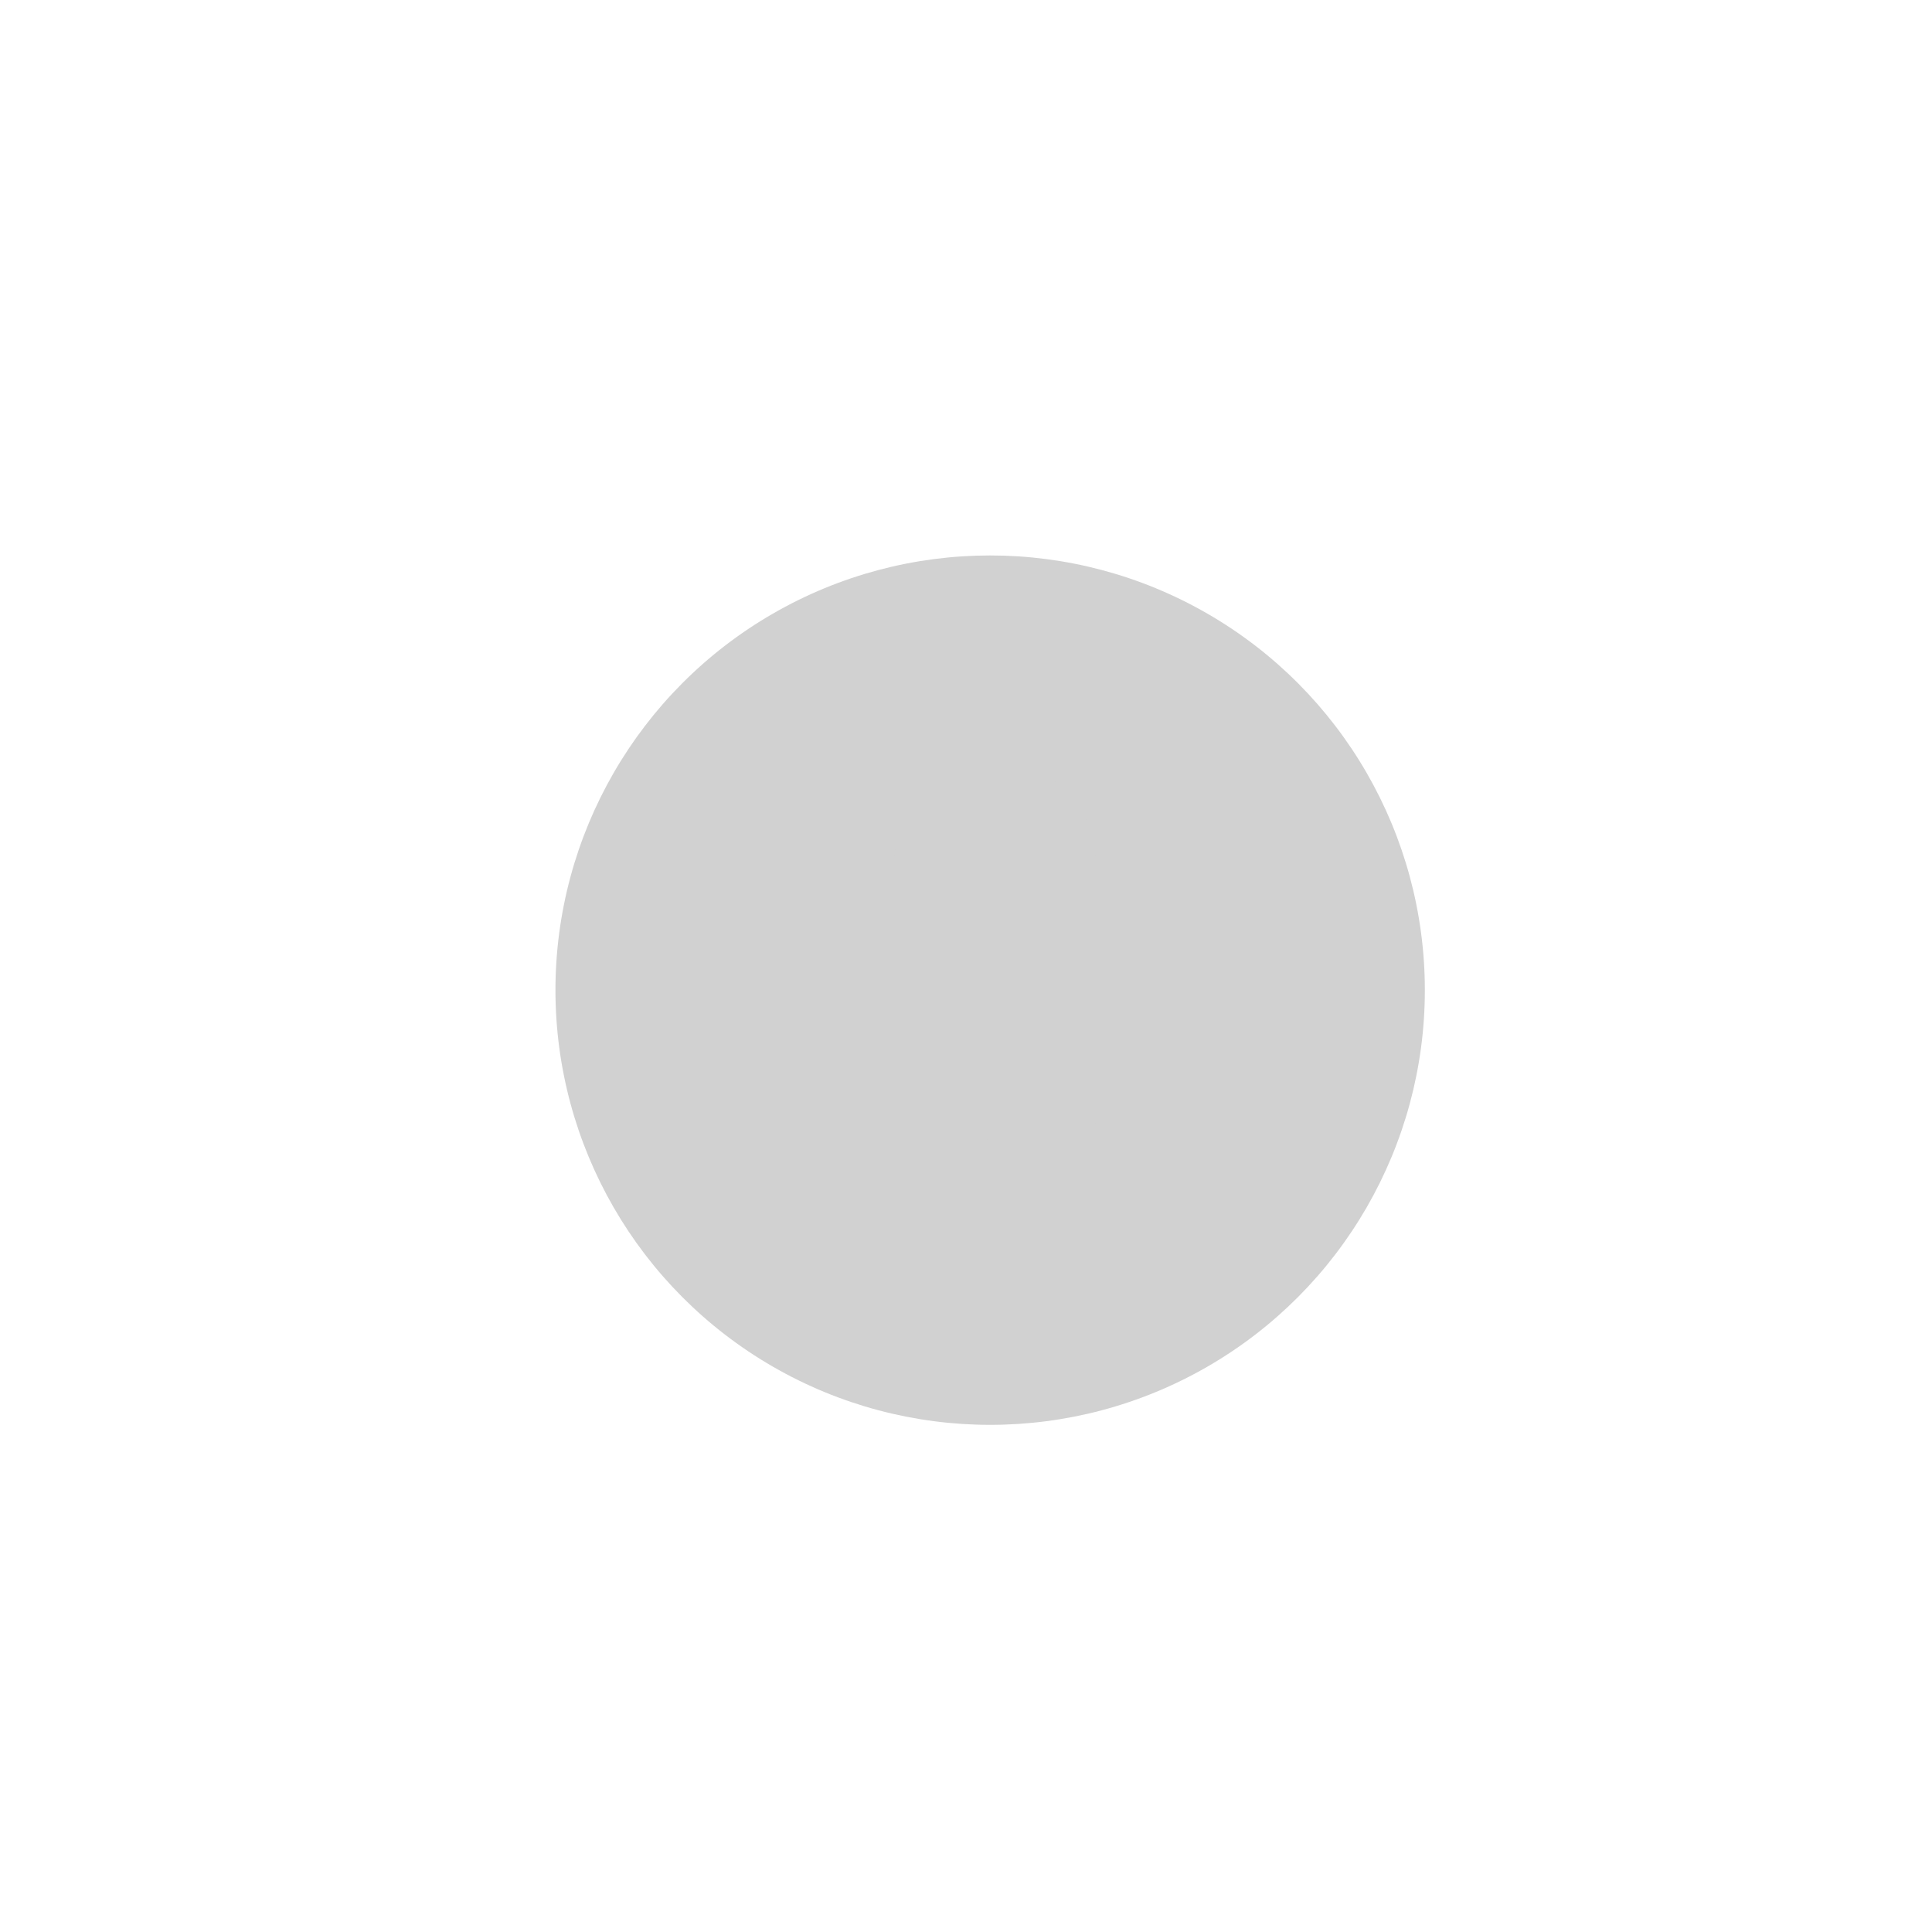 <svg xmlns="http://www.w3.org/2000/svg" xmlns:xlink="http://www.w3.org/1999/xlink" version="1.1" x="0px" y="0px" viewBox="0 0 80 80" enable-background="new 0 0 80 80" xml:space="preserve" aria-hidden="true" width="80px" height="80px" style="fill:url(#CerosGradient_idf4acfff80);"><defs><linearGradient class="cerosgradient" data-cerosgradient="true" id="CerosGradient_idf4acfff80" gradientUnits="userSpaceOnUse" x1="50%" y1="100%" x2="50%" y2="0%"><stop offset="0%" stop-color="#D1D1D1"/><stop offset="100%" stop-color="#D1D1D1"/></linearGradient><linearGradient/></defs><g><circle fill="#000000" cx="41" cy="41" r="18" style="fill:url(#CerosGradient_idf4acfff80);"/></g><g><g><path fill="#000000" d="M40,31.8v-1.4h2.3v1.4c2,0.4,3.1,2,3.1,4.4v0.6h-2.7v-0.8c0-1.3-0.5-1.8-1.4-1.8c-0.9,0-1.4,0.5-1.4,1.8    c0,3.7,5.6,3.9,5.6,9.1c0,2.5-1.1,4.1-3.1,4.5V51H40v-1.3c-2.1-0.4-3.1-2-3.1-4.5V44h2.7v1.4c0,1.3,0.6,1.8,1.5,1.8    s1.5-0.5,1.5-1.8c0-3.7-5.6-3.9-5.6-9.1C37,33.8,38,32.3,40,31.8z" style="fill:url(#CerosGradient_idf4acfff80);"/></g></g></svg>